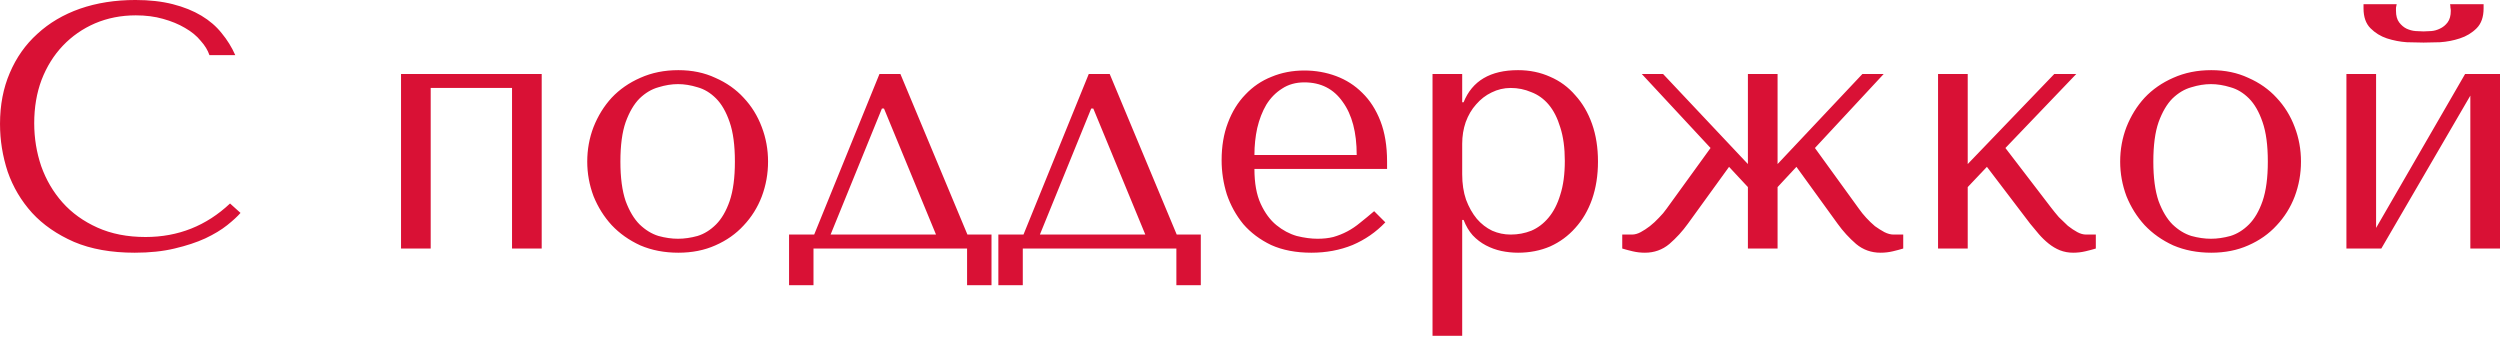 <?xml version="1.0" encoding="UTF-8"?> <svg xmlns="http://www.w3.org/2000/svg" width="860" height="116" viewBox="0 0 860 116" fill="none"> <path d="M79.133 70.002C70.968 77.687 61.282 81.529 50.074 81.529C43.83 81.529 38.307 80.449 33.504 78.287C28.701 76.126 24.698 73.244 21.496 69.642C18.294 66.04 15.853 61.877 14.171 57.154C12.57 52.431 11.77 47.508 11.77 42.384C11.77 36.941 12.611 31.978 14.292 27.495C16.053 22.932 18.494 19.01 21.616 15.727C24.738 12.445 28.421 9.884 32.663 8.043C36.986 6.201 41.669 5.281 46.712 5.281C50.154 5.281 53.276 5.681 56.078 6.482C58.96 7.282 61.482 8.323 63.643 9.604C65.884 10.884 67.686 12.365 69.046 14.046C70.487 15.647 71.488 17.288 72.048 18.97H80.934C79.733 16.248 78.172 13.726 76.251 11.405C74.41 9.083 72.088 7.082 69.287 5.401C66.485 3.72 63.203 2.399 59.44 1.438C55.678 0.478 51.395 -0.003 46.592 -0.003C39.628 -0.003 33.264 0.998 27.5 2.999C21.816 5.001 16.933 7.883 12.851 11.645C8.768 15.327 5.606 19.81 3.365 25.093C1.123 30.297 0.003 36.141 0.003 42.625C0.003 48.228 0.883 53.712 2.644 59.075C4.485 64.358 7.287 69.081 11.05 73.244C14.812 77.327 19.615 80.649 25.459 83.21C31.302 85.692 38.267 86.933 46.352 86.933C51.475 86.933 56.038 86.453 60.041 85.492C64.123 84.531 67.645 83.371 70.607 82.01C73.649 80.569 76.171 79.048 78.172 77.447C80.174 75.846 81.695 74.445 82.735 73.244L79.133 70.002ZM148.16 30.257H176.138V85.492H186.344V25.454H137.953V85.492H148.16V30.257ZM264.211 55.593C264.211 59.755 263.49 63.758 262.049 67.6C260.609 71.363 258.527 74.685 255.805 77.567C253.164 80.449 249.922 82.73 246.079 84.411C242.317 86.092 238.074 86.933 233.351 86.933C228.548 86.933 224.185 86.092 220.263 84.411C216.42 82.65 213.138 80.329 210.417 77.447C207.775 74.565 205.694 71.243 204.173 67.48C202.732 63.638 202.011 59.675 202.011 55.593C202.011 51.43 202.732 47.468 204.173 43.705C205.694 39.863 207.775 36.501 210.417 33.619C213.138 30.737 216.42 28.456 220.263 26.774C224.185 25.013 228.548 24.133 233.351 24.133C238.074 24.133 242.317 25.013 246.079 26.774C249.922 28.456 253.164 30.737 255.805 33.619C258.527 36.501 260.609 39.863 262.049 43.705C263.49 47.468 264.211 51.43 264.211 55.593ZM252.804 55.593C252.804 49.989 252.203 45.466 251.002 42.024C249.802 38.502 248.241 35.78 246.319 33.859C244.398 31.938 242.277 30.657 239.955 30.017C237.634 29.296 235.392 28.936 233.231 28.936C231.07 28.936 228.828 29.296 226.507 30.017C224.185 30.657 222.024 31.938 220.023 33.859C218.102 35.78 216.5 38.502 215.22 42.024C214.019 45.466 213.419 49.989 213.419 55.593C213.419 61.116 214.019 65.639 215.22 69.162C216.5 72.604 218.102 75.285 220.023 77.207C222.024 79.128 224.185 80.449 226.507 81.169C228.828 81.809 231.07 82.13 233.231 82.13C235.392 82.13 237.634 81.809 239.955 81.169C242.277 80.449 244.398 79.128 246.319 77.207C248.241 75.285 249.802 72.604 251.002 69.162C252.203 65.639 252.804 61.116 252.804 55.593ZM332.794 80.689L309.739 25.454H302.535L280.081 80.689H271.435V98.1H279.84V85.492H332.674V98.1H341.079V80.689H332.794ZM303.375 37.341H304.096L321.987 80.689H285.724L303.375 37.341ZM404.793 80.689L381.738 25.454H374.534L352.08 80.689H343.434V98.1H351.839V85.492H404.673V98.1H413.078V80.689H404.793ZM375.374 37.341H376.095L393.986 80.689H357.723L375.374 37.341ZM477.152 58.114V55.593C477.152 50.229 476.392 45.587 474.871 41.664C473.35 37.742 471.268 34.499 468.627 31.938C466.065 29.376 463.063 27.455 459.621 26.174C456.179 24.893 452.537 24.253 448.694 24.253C444.611 24.253 440.849 24.973 437.407 26.414C433.965 27.775 430.963 29.817 428.401 32.538C425.84 35.18 423.838 38.422 422.397 42.264C420.956 46.027 420.236 50.309 420.236 55.112C420.236 59.115 420.836 63.038 422.037 66.88C423.318 70.642 425.199 74.045 427.681 77.087C430.242 80.048 433.444 82.45 437.287 84.291C441.209 86.052 445.812 86.933 451.096 86.933C456.219 86.933 460.942 86.052 465.265 84.291C469.587 82.45 473.35 79.848 476.552 76.486L472.709 72.644C471.028 74.085 469.427 75.406 467.906 76.606C466.465 77.807 464.984 78.808 463.463 79.608C461.943 80.409 460.341 81.049 458.66 81.529C457.059 81.93 455.258 82.13 453.257 82.13C451.016 82.13 448.614 81.809 446.052 81.169C443.571 80.449 441.249 79.208 439.088 77.447C436.927 75.686 435.125 73.244 433.685 70.122C432.244 67 431.523 62.998 431.523 58.114H477.152ZM431.523 53.311C431.523 50.109 431.843 47.027 432.484 44.066C433.204 41.024 434.245 38.342 435.606 36.02C437.047 33.699 438.848 31.858 441.009 30.497C443.171 29.056 445.732 28.335 448.694 28.335C454.378 28.335 458.78 30.577 461.902 35.06C465.105 39.463 466.706 45.547 466.706 53.311H431.523ZM492.788 115.511H502.995V75.646H503.475C504.276 77.727 505.316 79.488 506.597 80.929C507.958 82.37 509.479 83.531 511.16 84.411C512.841 85.292 514.602 85.932 516.443 86.332C518.365 86.733 520.286 86.933 522.207 86.933C526.21 86.933 529.892 86.212 533.254 84.771C536.616 83.25 539.498 81.129 541.9 78.407C544.381 75.686 546.302 72.403 547.663 68.561C549.024 64.639 549.705 60.316 549.705 55.593C549.705 50.79 549.024 46.467 547.663 42.625C546.302 38.782 544.381 35.5 541.9 32.778C539.498 29.977 536.616 27.855 533.254 26.414C529.892 24.893 526.21 24.133 522.207 24.133C512.681 24.133 506.437 27.815 503.475 35.18H502.995V25.454H492.788V115.511ZM502.995 49.469C502.995 46.827 503.395 44.346 504.196 42.024C505.076 39.623 506.277 37.581 507.798 35.9C509.319 34.139 511.08 32.778 513.081 31.818C515.163 30.777 517.364 30.257 519.685 30.257C522.167 30.257 524.529 30.737 526.77 31.698C529.091 32.578 531.093 34.019 532.774 36.02C534.455 38.022 535.776 40.623 536.736 43.825C537.777 47.027 538.297 50.87 538.297 55.353C538.297 59.916 537.777 63.798 536.736 67C535.776 70.202 534.415 72.844 532.654 74.925C530.973 76.926 529.011 78.407 526.77 79.368C524.529 80.249 522.167 80.689 519.685 80.689C517.444 80.689 515.323 80.249 513.321 79.368C511.32 78.407 509.559 77.046 508.038 75.285C506.517 73.444 505.276 71.243 504.316 68.681C503.435 66.12 502.995 63.198 502.995 59.916V49.469ZM572.101 25.454H564.776L588.431 50.91L573.301 71.803C572.581 72.844 571.7 73.885 570.66 74.925C569.699 75.966 568.658 76.926 567.538 77.807C566.497 78.608 565.456 79.288 564.416 79.848C563.375 80.409 562.374 80.689 561.414 80.689H558.052V85.492C559.092 85.812 560.293 86.132 561.654 86.453C563.015 86.773 564.416 86.933 565.857 86.933C569.059 86.933 571.861 85.932 574.262 83.931C576.664 81.85 578.785 79.528 580.626 76.966L594.795 57.394L601.279 64.358V85.492H611.486V64.358L617.97 57.394L632.139 76.966C633.98 79.528 636.101 81.85 638.503 83.931C640.904 85.932 643.706 86.933 646.908 86.933C648.349 86.933 649.75 86.773 651.111 86.453C652.472 86.132 653.673 85.812 654.713 85.492V80.689H651.351C650.39 80.689 649.35 80.409 648.229 79.848C647.188 79.288 646.108 78.608 644.987 77.807C643.946 76.926 642.946 75.966 641.985 74.925C641.025 73.885 640.184 72.844 639.464 71.803L624.334 50.91L647.989 25.454H640.664L611.486 56.433V25.454H601.279V56.433L572.101 25.454ZM676.895 56.433V25.454H666.688V85.492H676.895V64.358L683.499 57.394L698.388 76.966C699.349 78.167 700.349 79.368 701.39 80.569C702.431 81.769 703.551 82.85 704.752 83.811C705.953 84.771 707.234 85.532 708.595 86.092C710.036 86.653 711.557 86.933 713.158 86.933C714.598 86.933 715.999 86.773 717.36 86.453C718.721 86.132 719.922 85.812 720.963 85.492V80.689H717.6C716.64 80.689 715.639 80.409 714.598 79.848C713.558 79.288 712.477 78.567 711.356 77.687C710.316 76.726 709.275 75.726 708.234 74.685C707.274 73.564 706.393 72.484 705.593 71.443L689.863 50.91L714.238 25.454H706.673L676.895 56.433ZM791.538 55.593C791.538 59.755 790.818 63.758 789.377 67.6C787.936 71.363 785.855 74.685 783.133 77.567C780.491 80.449 777.249 82.73 773.407 84.411C769.644 86.092 765.402 86.933 760.679 86.933C755.876 86.933 751.513 86.092 747.59 84.411C743.748 82.65 740.466 80.329 737.744 77.447C735.102 74.565 733.021 71.243 731.5 67.48C730.059 63.638 729.339 59.675 729.339 55.593C729.339 51.43 730.059 47.468 731.5 43.705C733.021 39.863 735.102 36.501 737.744 33.619C740.466 30.737 743.748 28.456 747.59 26.774C751.513 25.013 755.876 24.133 760.679 24.133C765.402 24.133 769.644 25.013 773.407 26.774C777.249 28.456 780.491 30.737 783.133 33.619C785.855 36.501 787.936 39.863 789.377 43.705C790.818 47.468 791.538 51.43 791.538 55.593ZM780.131 55.593C780.131 49.989 779.531 45.466 778.33 42.024C777.129 38.502 775.568 35.78 773.647 33.859C771.726 31.938 769.604 30.657 767.283 30.017C764.961 29.296 762.72 28.936 760.559 28.936C758.397 28.936 756.156 29.296 753.834 30.017C751.513 30.657 749.352 31.938 747.35 33.859C745.429 35.78 743.828 38.502 742.547 42.024C741.346 45.466 740.746 49.989 740.746 55.593C740.746 61.116 741.346 65.639 742.547 69.162C743.828 72.604 745.429 75.285 747.35 77.207C749.352 79.128 751.513 80.449 753.834 81.169C756.156 81.809 758.397 82.13 760.559 82.13C762.72 82.13 764.961 81.809 767.283 81.169C769.604 80.449 771.726 79.128 773.647 77.207C775.568 75.285 777.129 72.604 778.33 69.162C779.531 65.639 780.131 61.116 780.131 55.593ZM817.374 78.407V25.454H807.168V85.492H819.176L849.795 32.898V85.492H860.002V25.454H847.994L817.374 78.407ZM833.705 14.647C835.146 14.647 837.027 14.607 839.348 14.527C841.75 14.367 844.031 13.926 846.193 13.206C848.434 12.485 850.355 11.325 851.956 9.724C853.557 8.123 854.358 5.841 854.358 2.879V1.438H842.831C842.911 1.839 842.951 2.239 842.951 2.639C843.031 2.959 843.071 3.32 843.071 3.72C843.071 5.401 842.711 6.722 841.99 7.682C841.27 8.643 840.389 9.363 839.348 9.844C838.388 10.324 837.387 10.604 836.347 10.684C835.306 10.764 834.425 10.804 833.705 10.804C832.984 10.804 832.064 10.764 830.943 10.684C829.902 10.604 828.862 10.324 827.821 9.844C826.86 9.363 826.02 8.643 825.299 7.682C824.579 6.722 824.219 5.401 824.219 3.72C824.219 3.32 824.219 2.959 824.219 2.639C824.299 2.239 824.379 1.839 824.459 1.438H813.052V2.879C813.052 5.841 813.852 8.123 815.453 9.724C817.054 11.325 818.935 12.485 821.097 13.206C823.338 13.926 825.62 14.367 827.941 14.527C830.263 14.607 832.184 14.647 833.705 14.647Z" fill="#D91135"></path> </svg> 